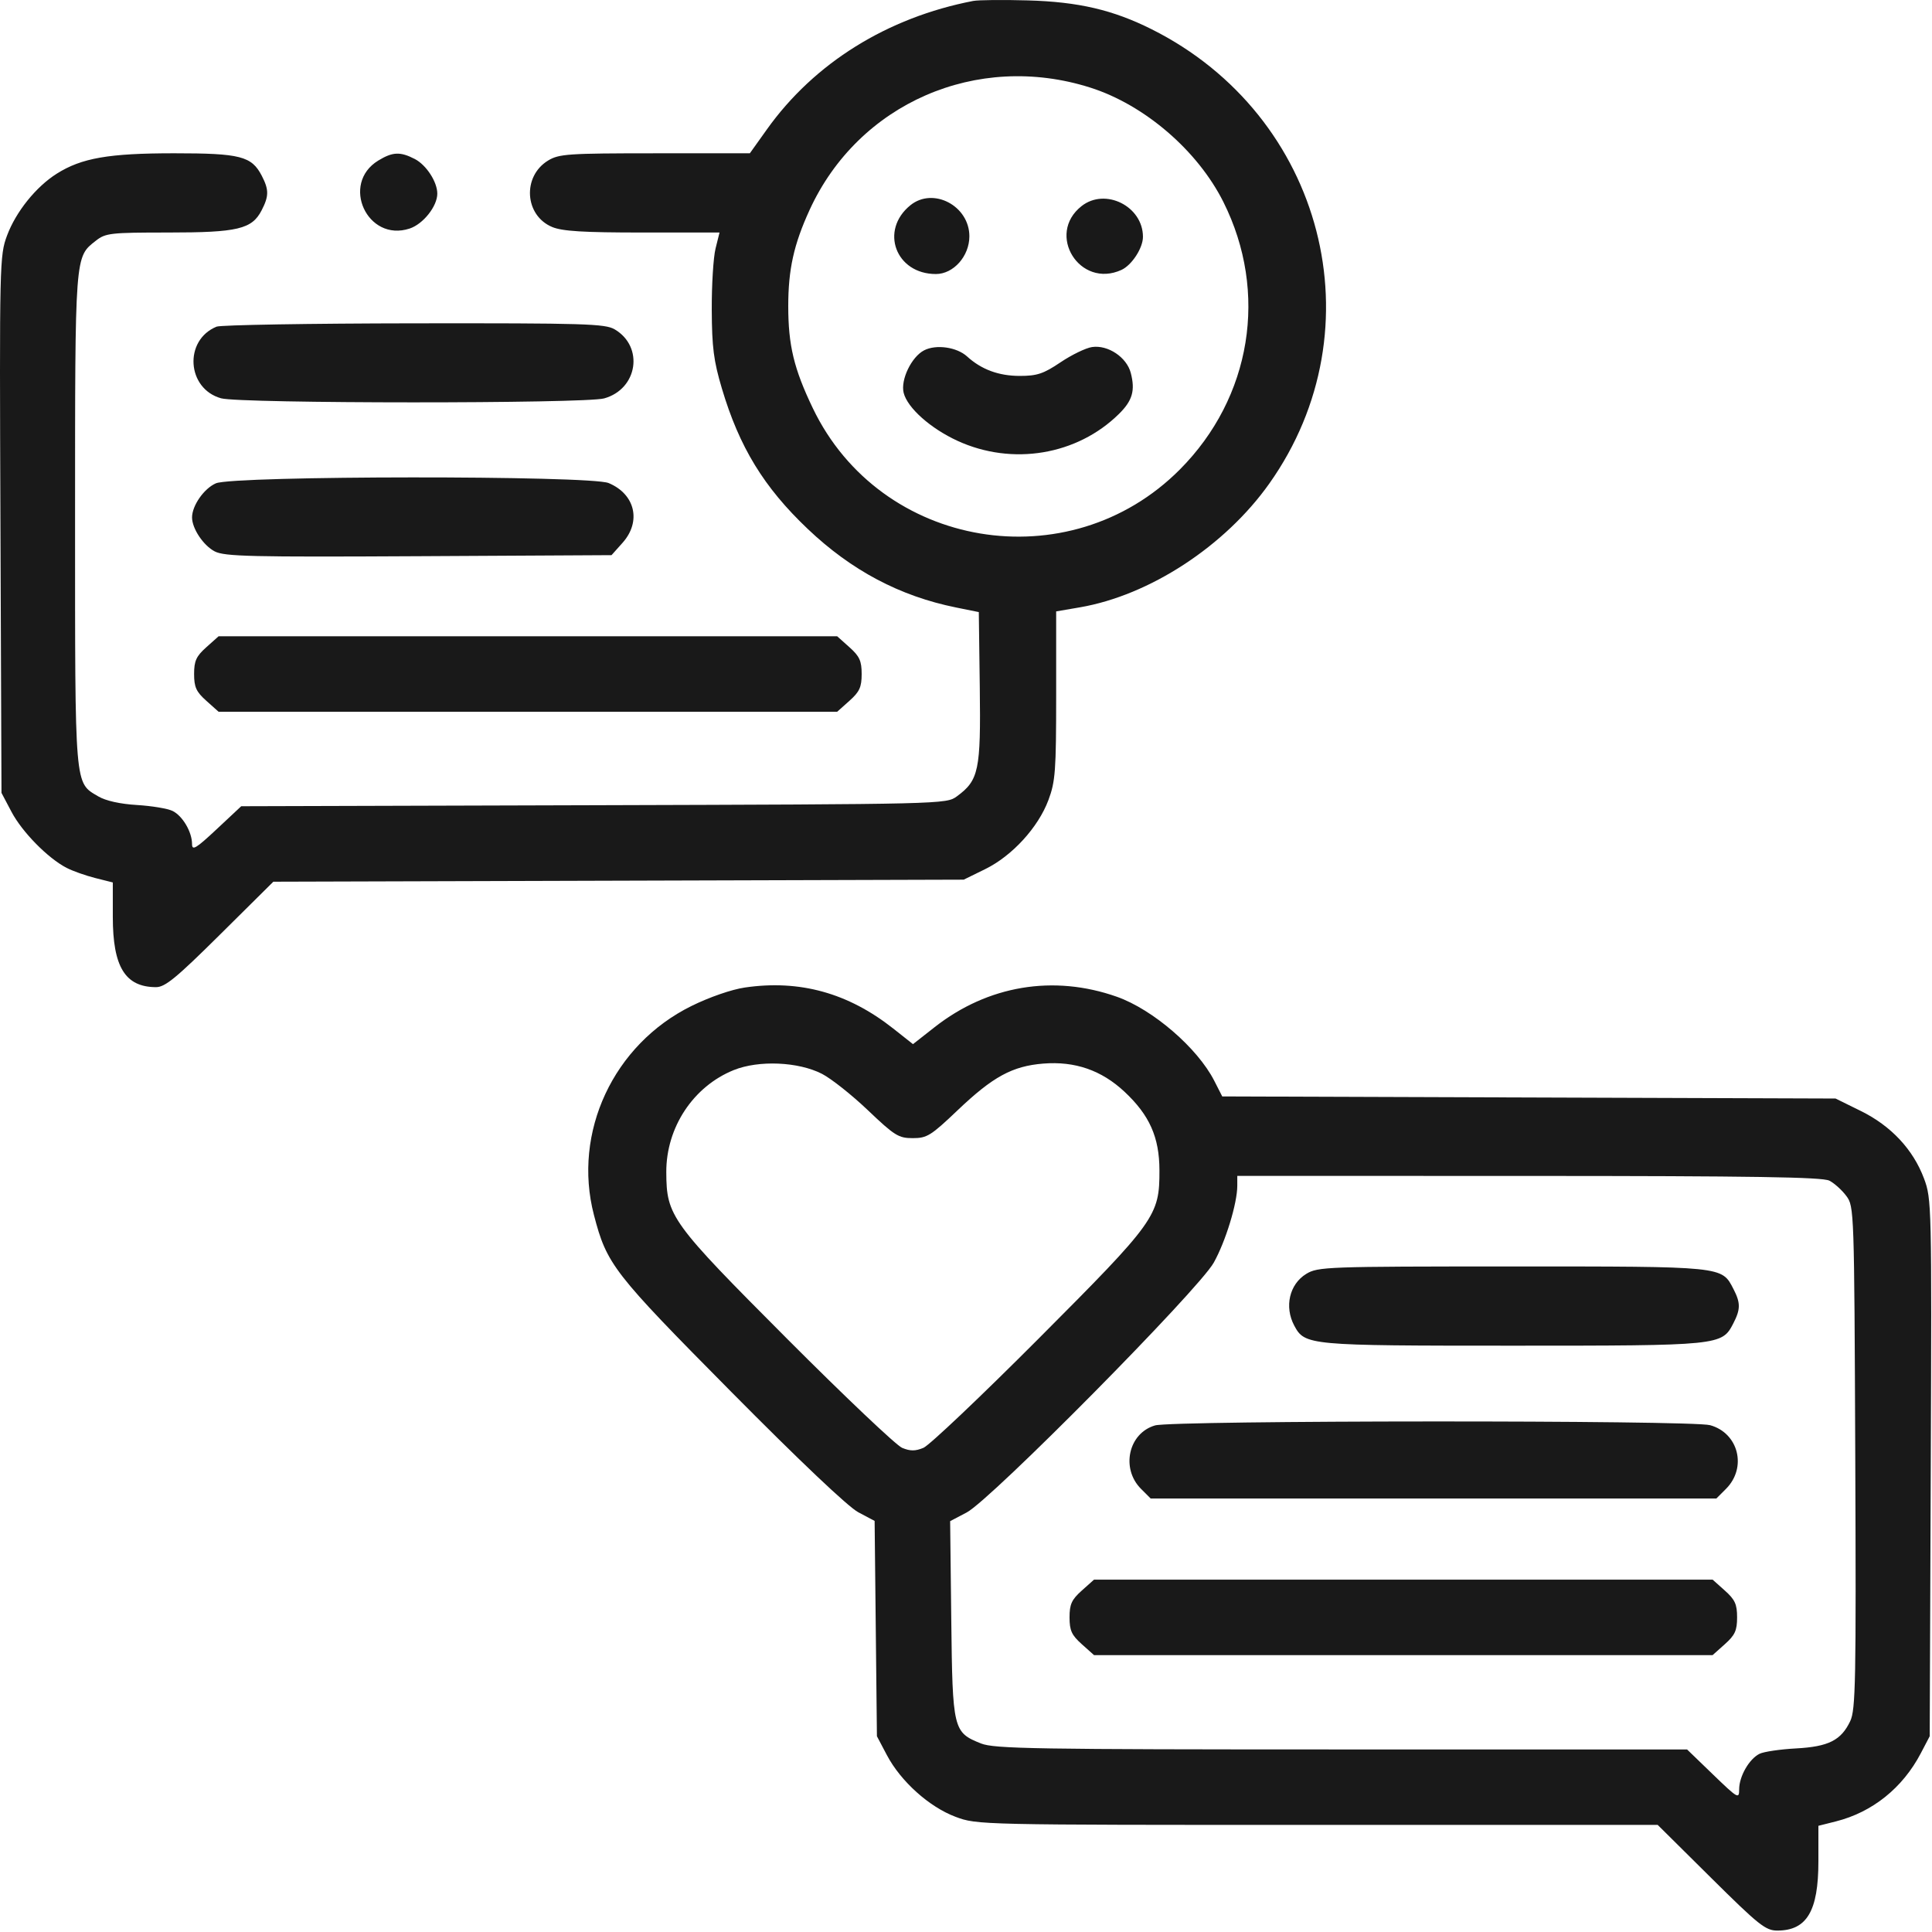 <?xml version="1.0" encoding="UTF-8"?> <svg xmlns="http://www.w3.org/2000/svg" width="512" height="512" viewBox="0 0 512 512" fill="none"><path fill-rule="evenodd" clip-rule="evenodd" d="M257.894 0.251C235.131 4.651 215.795 16.69 203.246 34.276L198.718 40.621L173.556 40.625C150.512 40.628 148.129 40.79 145.247 42.547C138.37 46.741 139.005 57.098 146.326 60.157C149.014 61.28 154.585 61.621 170.256 61.621H190.681L189.626 65.871C189.045 68.209 188.594 75.521 188.624 82.121C188.669 92.053 189.13 95.639 191.299 102.928C195.93 118.5 202.423 129.124 214.06 140.175C225.673 151.204 238.459 157.975 253.366 160.99L259.394 162.21L259.653 182.165C259.94 204.186 259.394 206.778 253.571 211.05C250.77 213.105 250.029 213.123 157.336 213.391L63.924 213.661L57.409 219.756C51.94 224.872 50.894 225.503 50.894 223.686C50.894 220.475 48.383 216.206 45.729 214.906C44.445 214.276 40.198 213.569 36.292 213.335C31.84 213.068 28.022 212.219 26.058 211.059C19.717 207.313 19.894 209.423 19.894 137.688C19.894 67.017 19.806 68.195 25.408 63.789C27.98 61.765 29.255 61.621 44.561 61.621C62.989 61.621 66.753 60.729 69.328 55.749C71.283 51.968 71.292 50.292 69.377 46.588C66.687 41.386 63.711 40.621 46.154 40.621C28.815 40.621 21.628 41.87 15.041 46.028C9.536 49.503 4.234 56.096 1.876 62.398C-0.108 67.703 -0.151 69.536 0.118 138.977L0.394 210.121L3.055 215.161C5.87 220.495 12.688 227.429 17.629 229.984C19.258 230.827 22.685 232.043 25.243 232.687L29.894 233.858L29.896 242.99C29.898 256.232 33.169 261.565 41.317 261.606C43.743 261.618 46.632 259.248 58.339 247.642L72.438 233.662L163.916 233.392L255.394 233.121L261.097 230.321C268.237 226.814 275.125 219.292 277.84 212.035C279.686 207.102 279.894 204.292 279.894 184.287V162.027L286.144 160.956C304.647 157.786 324.631 144.734 336.382 128.146C365.478 87.074 350.87 30.639 305.223 7.764C294.957 2.62 285.812 0.487 272.394 0.107C265.794 -0.08 259.269 -0.015 257.894 0.251ZM288.894 23.201C303.264 27.752 317.382 39.877 324.216 53.537C336.194 77.481 331.661 105.336 312.68 124.417C283.336 153.915 233.337 145.561 215.399 108.162C210.395 97.73 208.894 91.489 208.894 81.121C208.894 71.4 210.368 64.761 214.553 55.631C227.501 27.382 258.877 13.694 288.894 23.201ZM100.247 42.547C90.169 48.692 97.351 64.265 108.557 60.567C112.147 59.382 115.883 54.671 115.89 51.321C115.897 48.211 112.977 43.715 109.927 42.138C106.07 40.143 104.049 40.229 100.247 42.547ZM241.261 54.393C233.064 61.033 237.359 72.621 248.018 72.621C252.688 72.621 256.894 67.882 256.894 62.621C256.894 54.54 247.308 49.495 241.261 54.393ZM286.629 54.615C277.124 62.092 286.149 76.563 297.182 71.536C299.936 70.281 302.894 65.739 302.894 62.764C302.894 54.666 292.918 49.668 286.629 54.615ZM57.394 86.566C48.659 90.142 49.472 103.021 58.592 105.554C63.694 106.971 155.007 106.995 160.099 105.581C169 103.109 170.719 91.902 162.904 87.286C160.371 85.79 154.989 85.627 109.74 85.684C82.05 85.719 58.494 86.116 57.394 86.566ZM244.894 92.844C241.545 94.576 238.617 100.669 239.481 104.11C240.482 108.098 246.602 113.547 253.774 116.835C268.286 123.486 285.456 120.621 296.529 109.701C300.113 106.165 300.881 103.509 299.669 98.833C298.59 94.67 293.611 91.345 289.394 91.971C287.744 92.216 283.986 94.037 281.044 96.019C276.527 99.06 274.844 99.621 270.244 99.621C264.68 99.621 260.072 97.919 256.287 94.464C253.566 91.981 248.075 91.2 244.894 92.844ZM57.209 128.085C54.07 129.45 50.894 133.995 50.894 137.121C50.894 140.072 53.901 144.573 56.913 146.131C59.51 147.474 66.523 147.638 110.978 147.398L162.059 147.121L164.977 143.855C170.023 138.207 168.338 130.958 161.295 128.015C156.408 125.973 61.919 126.036 57.209 128.085ZM54.683 171.519C51.999 173.917 51.439 175.141 51.439 178.621C51.439 182.101 51.999 183.325 54.683 185.723L57.926 188.621H139.894H221.862L225.105 185.723C227.789 183.325 228.349 182.101 228.349 178.621C228.349 175.141 227.789 173.917 225.105 171.519L221.862 168.621H139.894H57.926L54.683 171.519ZM197.394 261.703C193.887 262.216 188.014 264.247 183.26 266.591C162.563 276.798 151.695 300.081 157.402 321.99C160.821 335.116 162.423 337.18 193.718 368.784C211.864 387.109 224.753 399.329 227.438 400.754L231.784 403.059L232.089 431.59L232.394 460.121L235.044 465.141C238.712 472.088 246.258 478.865 253.232 481.475C258.944 483.612 259.367 483.621 349.139 483.621H439.308L453.429 497.621C466.103 510.187 467.902 511.621 470.999 511.621C478.825 511.621 481.894 506.458 481.894 493.289V483.858L486.528 482.691C496.203 480.255 504.231 473.811 509.039 464.621L511.394 460.121L511.67 388.977C511.94 319.253 511.904 317.723 509.886 312.33C507 304.617 501.149 298.364 493.113 294.408L486.438 291.121L405.172 290.843L323.906 290.565L321.79 286.416C317.355 277.724 305.521 267.518 295.971 264.148C279.196 258.229 261.787 261.138 247.671 272.219L241.949 276.711L236.731 272.586C224.774 263.135 211.923 259.579 197.394 261.703ZM217.826 284.576C220.264 285.825 225.748 290.172 230.013 294.234C237.084 300.97 238.131 301.621 241.894 301.621C245.657 301.621 246.704 300.97 253.775 294.234C263.118 285.334 268.282 282.52 276.477 281.862C284.882 281.188 291.917 283.627 298.012 289.328C304.639 295.527 307.245 301.383 307.264 310.121C307.291 322.232 306.313 323.594 275.165 354.824C259.969 370.061 246.266 383.053 244.715 383.695C242.563 384.586 241.225 384.586 239.073 383.695C237.522 383.053 223.819 370.061 208.623 354.824C177.784 323.904 176.623 322.304 176.574 310.646C176.524 298.795 183.719 287.907 194.459 283.58C201.074 280.915 211.554 281.362 217.826 284.576ZM484.798 312.886C486.12 313.565 488.145 315.391 489.298 316.944C491.37 319.734 491.397 320.524 491.665 386.249C491.907 445.604 491.763 453.094 490.329 456.117C487.912 461.211 484.57 462.89 475.929 463.352C471.785 463.574 467.458 464.211 466.313 464.767C463.565 466.102 460.894 470.747 460.894 474.189C460.894 476.825 460.584 476.65 453.991 470.285L447.088 463.621H355.511C274.265 463.621 263.488 463.442 259.974 462.036C252.584 459.079 252.432 458.446 252.095 429.121L251.797 403.121L256.189 400.815C262.601 397.449 317.641 341.795 321.654 334.621C324.801 328.993 327.894 318.886 327.894 314.227V311.621L405.144 311.636C464.464 311.647 482.952 311.937 484.798 312.886ZM346.171 337.594C341.707 340.315 340.319 346.309 342.994 351.308C345.792 356.537 346.71 356.621 400.827 356.621C455.843 356.621 456.316 356.574 459.328 350.749C461.283 346.968 461.292 345.292 459.377 341.588C456.253 335.548 456.972 335.621 400.694 335.625C351.46 335.628 349.264 335.708 346.171 337.594ZM306.106 377.75C299.05 379.785 296.976 389.158 302.386 394.567L304.939 397.121H379.894H454.849L457.402 394.567C463.029 388.941 460.747 379.785 453.196 377.688C448.306 376.33 310.829 376.388 306.106 377.75ZM286.683 421.519C283.999 423.917 283.439 425.141 283.439 428.621C283.439 432.101 283.999 433.325 286.683 435.723L289.926 438.621H371.894H453.862L457.105 435.723C459.789 433.325 460.349 432.101 460.349 428.621C460.349 425.141 459.789 423.917 457.105 421.519L453.862 418.621H371.894H289.926L286.683 421.519Z" fill="#191919"></path></svg> 